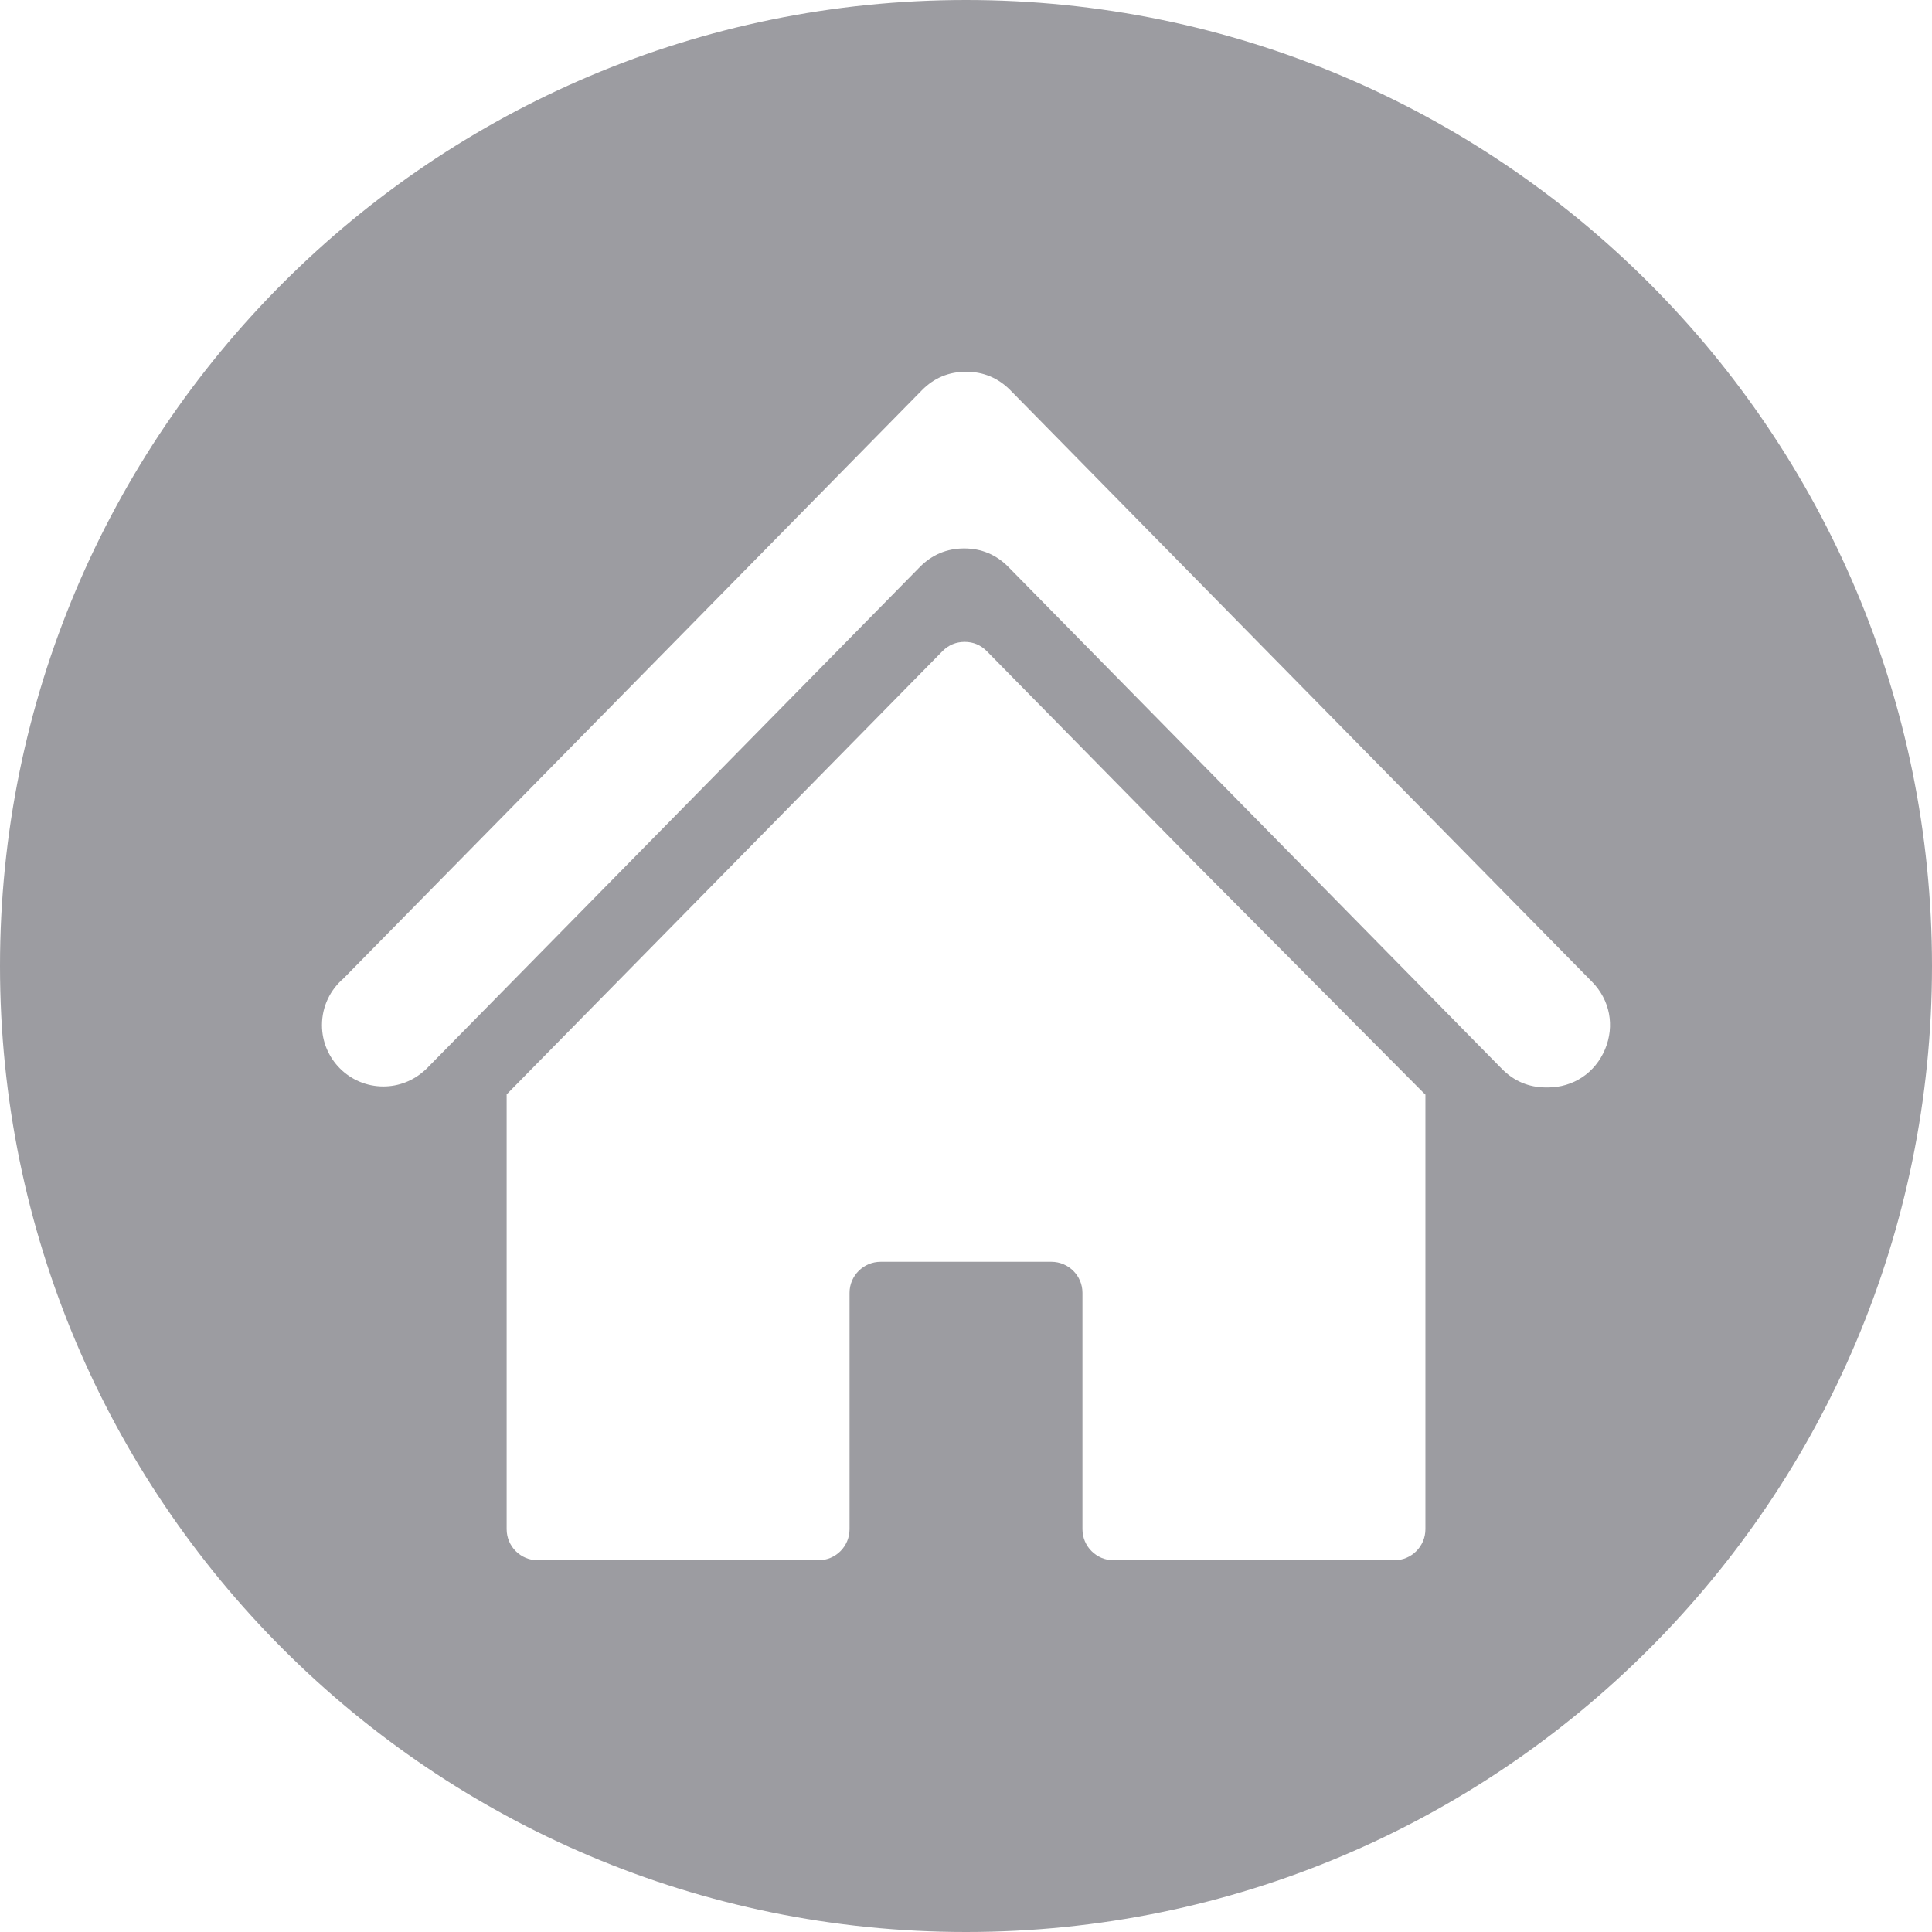 <?xml version="1.0" encoding="UTF-8"?>
<svg width="29px" height="29px" viewBox="0 0 29 29" version="1.1" xmlns="http://www.w3.org/2000/svg" xmlns:xlink="http://www.w3.org/1999/xlink">
    <title>home-button</title>
    <g id="Home" stroke="none" stroke-width="1" fill="none" fill-rule="evenodd">
        <g id="Solutions_Consuting_Detail-New-Page" transform="translate(-192, -144)" fill="#9C9CA1">
            <g id="In-Page-Nav" transform="translate(0, 132)">
                <g id="home-button" transform="translate(192, 12)">
                    <path d="M14.5,0 C22.507,0 29,6.493 29,14.5 C29,22.507 22.507,29 14.5,29 C6.493,29 0,22.507 0,14.5 C0,6.493 6.493,0 14.5,0 Z M21.392,16.428 L21.396,16.428 L21.396,22.954 C21.396,23.211 21.187,23.42 20.93,23.42 L16.714,23.42 C16.458,23.42 16.248,23.211 16.248,22.954 L16.248,19.406 C16.248,19.149 16.039,18.94 15.782,18.94 L13.218,18.94 C12.962,18.94 12.752,19.149 12.752,19.406 L12.752,22.954 C12.752,23.211 12.543,23.42 12.286,23.42 L8.071,23.42 C7.814,23.42 7.605,23.211 7.605,22.954 L7.605,16.428 L7.604,16.428 L11.042,12.932 L14.147,9.774 C14.238,9.682 14.35,9.635 14.48,9.635 C14.609,9.635 14.721,9.682 14.812,9.774 L17.917,12.932 L21.392,16.428 Z M15.167,5.859 L19.979,10.753 L23.897,14.737 C24.166,15.01 24.24,15.397 24.092,15.751 C23.943,16.105 23.616,16.323 23.232,16.323 L23.209,16.323 C22.949,16.323 22.726,16.229 22.544,16.044 L18.645,12.079 L15.137,8.511 C14.955,8.326 14.732,8.232 14.472,8.232 C14.213,8.232 13.989,8.326 13.807,8.511 L10.299,12.079 C8.999,13.4 7.7,14.722 6.4,16.044 C6.387,16.057 6.375,16.068 6.362,16.078 C6.2,16.221 5.987,16.308 5.754,16.308 C5.246,16.308 4.833,15.895 4.833,15.387 C4.833,15.106 4.959,14.855 5.157,14.686 L9.025,10.753 L13.837,5.859 C14.019,5.673 14.242,5.58 14.502,5.58 C14.761,5.58 14.985,5.674 15.167,5.859 Z" id="Shape"></path>
                </g>
            </g>
        </g>
    </g>
</svg>